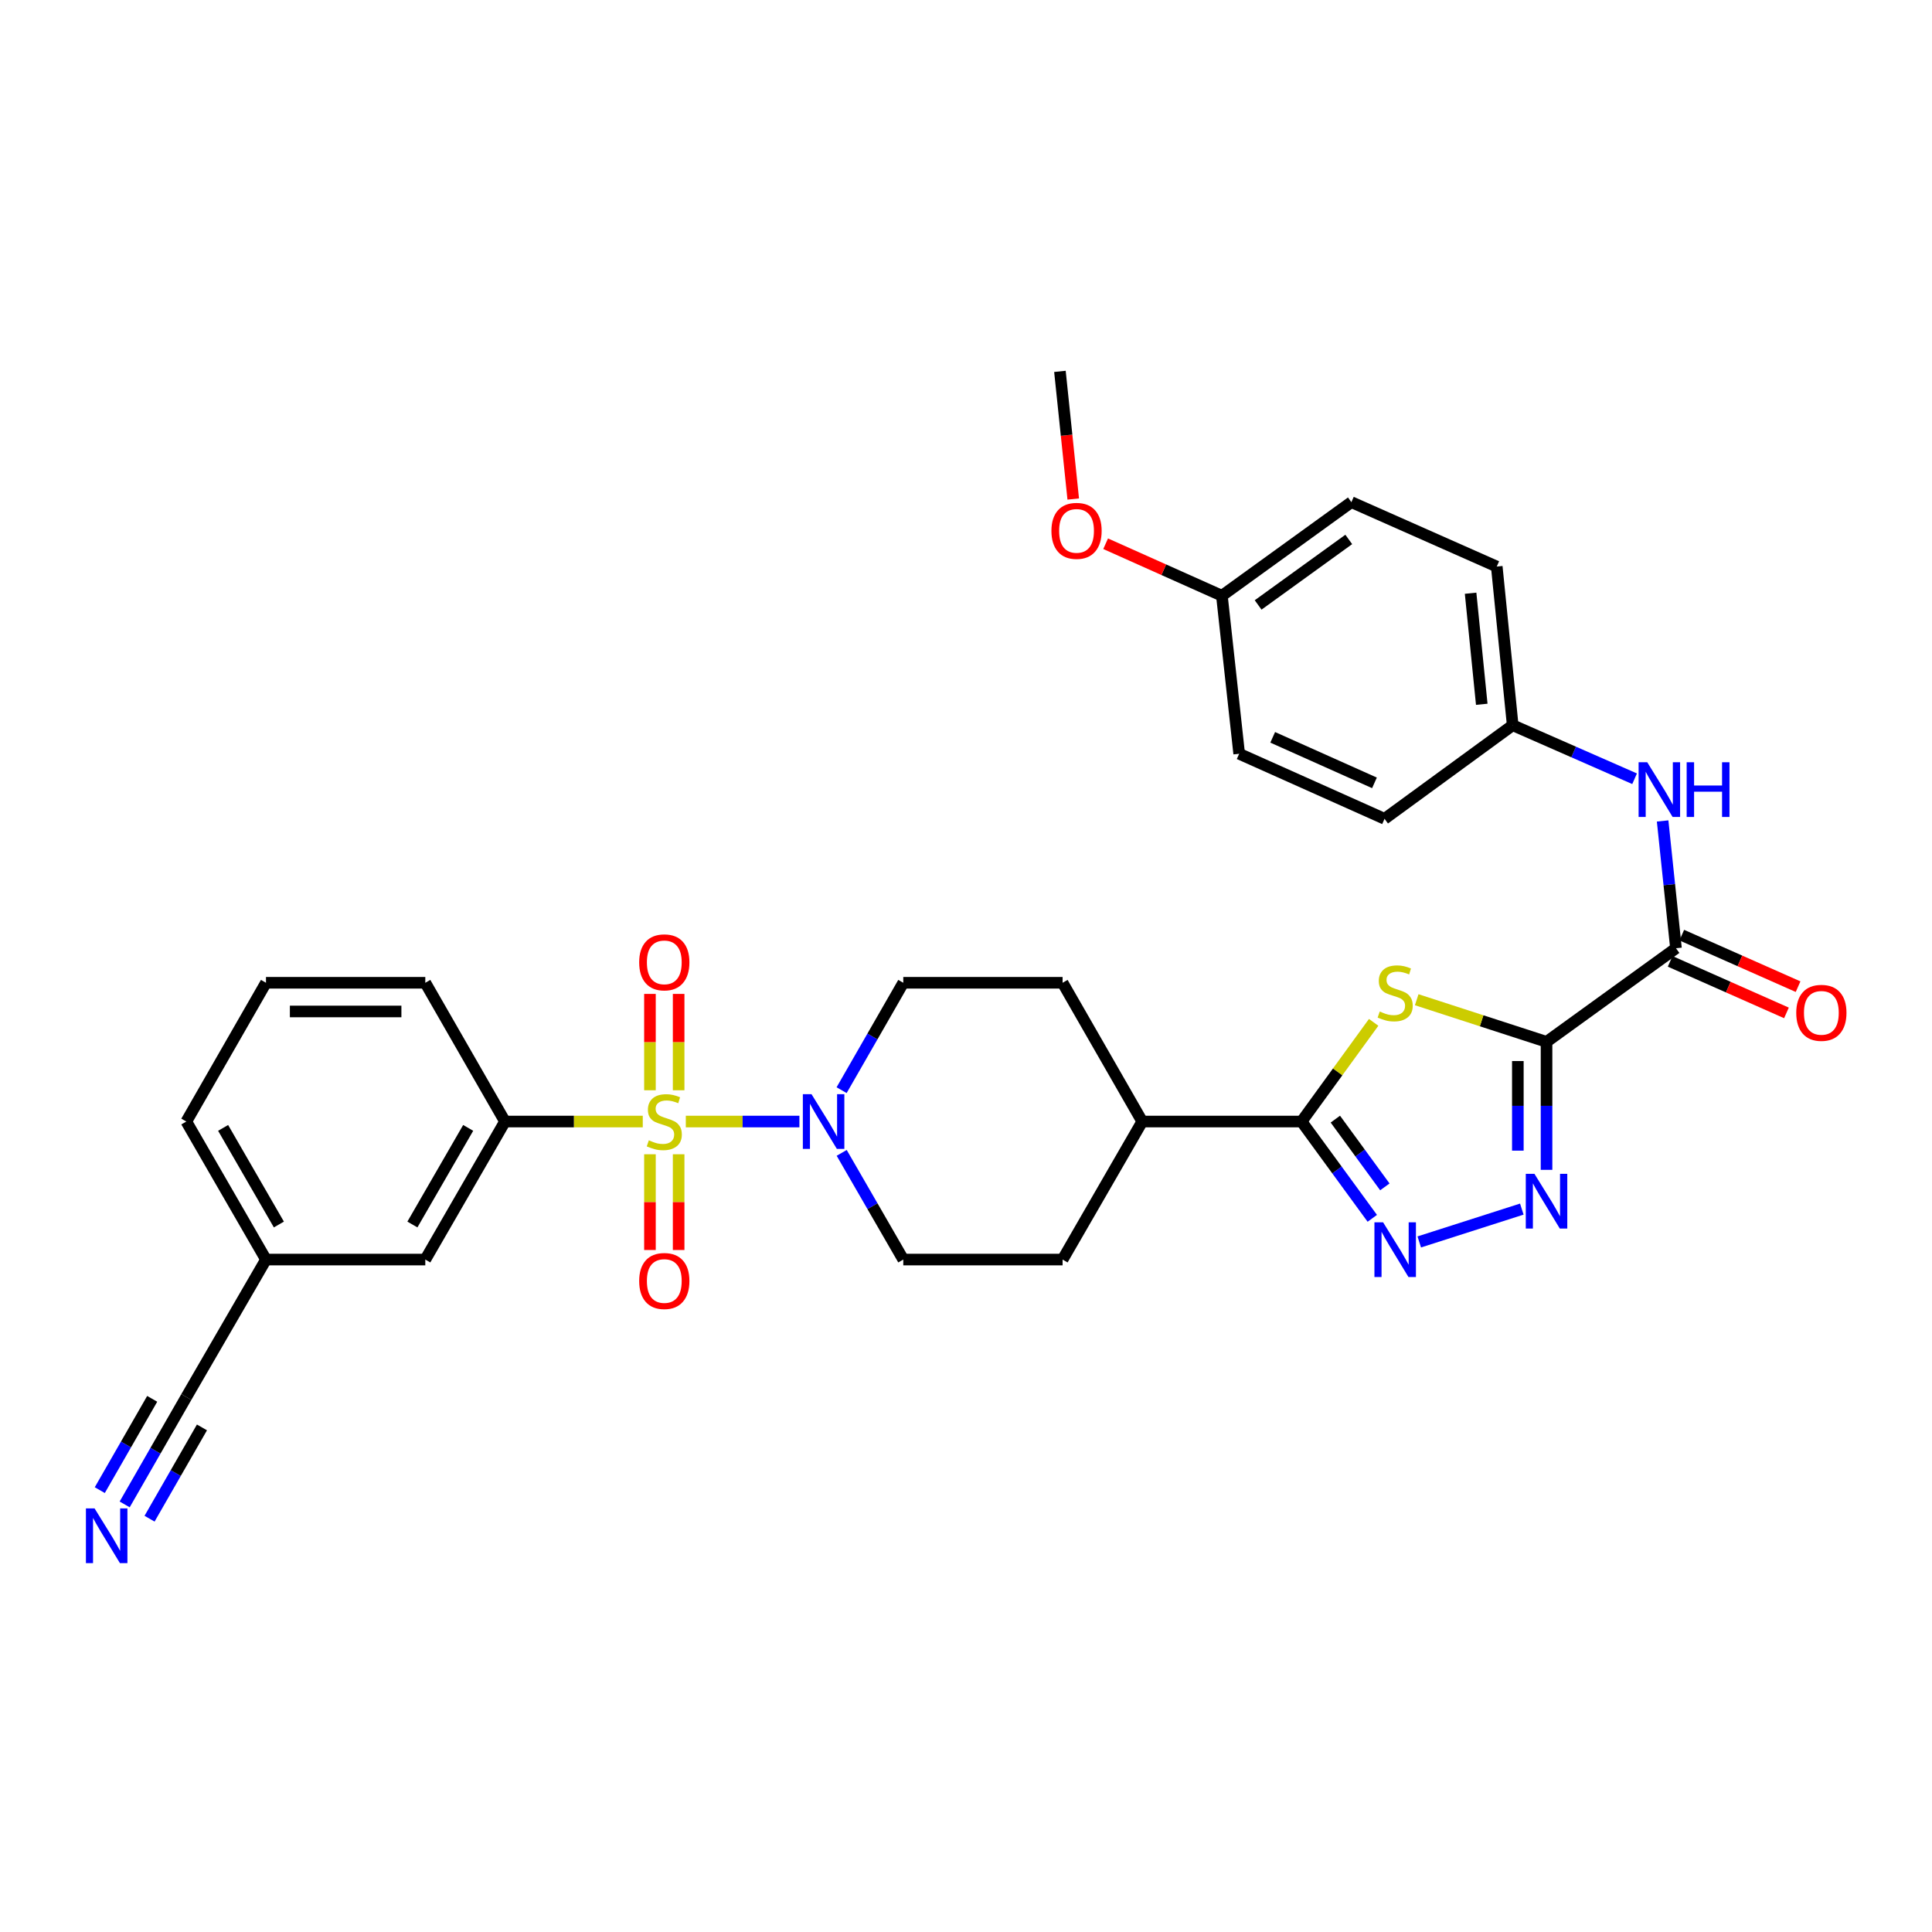 <?xml version='1.0' encoding='iso-8859-1'?>
<svg version='1.1' baseProfile='full'
              xmlns='http://www.w3.org/2000/svg'
                      xmlns:rdkit='http://www.rdkit.org/xml'
                      xmlns:xlink='http://www.w3.org/1999/xlink'
                  xml:space='preserve'
width='1000px' height='1000px' viewBox='0 0 1000 1000'>
<!-- END OF HEADER -->
<rect style='opacity:1.0;fill:#FFFFFF;stroke:none' width='1000' height='1000' x='0' y='0'> </rect>
<path class='bond-5' d='M 354.978,580.504 L 384.374,580.504' style='fill:none;fill-rule:evenodd;stroke:#CCCC00;stroke-width:6px;stroke-linecap:butt;stroke-linejoin:miter;stroke-opacity:1' />
<path class='bond-5' d='M 384.374,580.504 L 413.771,580.504' style='fill:none;fill-rule:evenodd;stroke:#0000FF;stroke-width:6px;stroke-linecap:butt;stroke-linejoin:miter;stroke-opacity:1' />
<path class='bond-7' d='M 332.695,580.504 L 297.037,580.504' style='fill:none;fill-rule:evenodd;stroke:#CCCC00;stroke-width:6px;stroke-linecap:butt;stroke-linejoin:miter;stroke-opacity:1' />
<path class='bond-7' d='M 297.037,580.504 L 261.38,580.504' style='fill:none;fill-rule:evenodd;stroke:#000000;stroke-width:6px;stroke-linecap:butt;stroke-linejoin:miter;stroke-opacity:1' />
<path class='bond-10' d='M 351.262,564.322 L 351.262,539.385' style='fill:none;fill-rule:evenodd;stroke:#CCCC00;stroke-width:6px;stroke-linecap:butt;stroke-linejoin:miter;stroke-opacity:1' />
<path class='bond-10' d='M 351.262,539.385 L 351.262,514.448' style='fill:none;fill-rule:evenodd;stroke:#FF0000;stroke-width:6px;stroke-linecap:butt;stroke-linejoin:miter;stroke-opacity:1' />
<path class='bond-10' d='M 336.411,564.322 L 336.411,539.385' style='fill:none;fill-rule:evenodd;stroke:#CCCC00;stroke-width:6px;stroke-linecap:butt;stroke-linejoin:miter;stroke-opacity:1' />
<path class='bond-10' d='M 336.411,539.385 L 336.411,514.448' style='fill:none;fill-rule:evenodd;stroke:#FF0000;stroke-width:6px;stroke-linecap:butt;stroke-linejoin:miter;stroke-opacity:1' />
<path class='bond-11' d='M 336.411,597.446 L 336.411,622.224' style='fill:none;fill-rule:evenodd;stroke:#CCCC00;stroke-width:6px;stroke-linecap:butt;stroke-linejoin:miter;stroke-opacity:1' />
<path class='bond-11' d='M 336.411,622.224 L 336.411,647.003' style='fill:none;fill-rule:evenodd;stroke:#FF0000;stroke-width:6px;stroke-linecap:butt;stroke-linejoin:miter;stroke-opacity:1' />
<path class='bond-11' d='M 351.262,597.446 L 351.262,622.224' style='fill:none;fill-rule:evenodd;stroke:#CCCC00;stroke-width:6px;stroke-linecap:butt;stroke-linejoin:miter;stroke-opacity:1' />
<path class='bond-11' d='M 351.262,622.224 L 351.262,647.003' style='fill:none;fill-rule:evenodd;stroke:#FF0000;stroke-width:6px;stroke-linecap:butt;stroke-linejoin:miter;stroke-opacity:1' />
<path class='bond-0' d='M 800.485,539.259 L 766.884,528.356' style='fill:none;fill-rule:evenodd;stroke:#000000;stroke-width:6px;stroke-linecap:butt;stroke-linejoin:miter;stroke-opacity:1' />
<path class='bond-0' d='M 766.884,528.356 L 733.284,517.453' style='fill:none;fill-rule:evenodd;stroke:#CCCC00;stroke-width:6px;stroke-linecap:butt;stroke-linejoin:miter;stroke-opacity:1' />
<path class='bond-6' d='M 800.485,539.259 L 867.48,490.811' style='fill:none;fill-rule:evenodd;stroke:#000000;stroke-width:6px;stroke-linecap:butt;stroke-linejoin:miter;stroke-opacity:1' />
<path class='bond-34' d='M 800.485,539.259 L 800.485,572.385' style='fill:none;fill-rule:evenodd;stroke:#000000;stroke-width:6px;stroke-linecap:butt;stroke-linejoin:miter;stroke-opacity:1' />
<path class='bond-34' d='M 800.485,572.385 L 800.485,605.511' style='fill:none;fill-rule:evenodd;stroke:#0000FF;stroke-width:6px;stroke-linecap:butt;stroke-linejoin:miter;stroke-opacity:1' />
<path class='bond-34' d='M 785.633,549.197 L 785.633,572.385' style='fill:none;fill-rule:evenodd;stroke:#000000;stroke-width:6px;stroke-linecap:butt;stroke-linejoin:miter;stroke-opacity:1' />
<path class='bond-34' d='M 785.633,572.385 L 785.633,595.573' style='fill:none;fill-rule:evenodd;stroke:#0000FF;stroke-width:6px;stroke-linecap:butt;stroke-linejoin:miter;stroke-opacity:1' />
<path class='bond-1' d='M 711.004,529.166 L 692.347,554.835' style='fill:none;fill-rule:evenodd;stroke:#CCCC00;stroke-width:6px;stroke-linecap:butt;stroke-linejoin:miter;stroke-opacity:1' />
<path class='bond-1' d='M 692.347,554.835 L 673.689,580.504' style='fill:none;fill-rule:evenodd;stroke:#000000;stroke-width:6px;stroke-linecap:butt;stroke-linejoin:miter;stroke-opacity:1' />
<path class='bond-2' d='M 787.688,625.83 L 734.605,642.825' style='fill:none;fill-rule:evenodd;stroke:#0000FF;stroke-width:6px;stroke-linecap:butt;stroke-linejoin:miter;stroke-opacity:1' />
<path class='bond-3' d='M 710.297,630.601 L 691.993,605.553' style='fill:none;fill-rule:evenodd;stroke:#0000FF;stroke-width:6px;stroke-linecap:butt;stroke-linejoin:miter;stroke-opacity:1' />
<path class='bond-3' d='M 691.993,605.553 L 673.689,580.504' style='fill:none;fill-rule:evenodd;stroke:#000000;stroke-width:6px;stroke-linecap:butt;stroke-linejoin:miter;stroke-opacity:1' />
<path class='bond-3' d='M 716.797,614.324 L 703.984,596.79' style='fill:none;fill-rule:evenodd;stroke:#0000FF;stroke-width:6px;stroke-linecap:butt;stroke-linejoin:miter;stroke-opacity:1' />
<path class='bond-3' d='M 703.984,596.79 L 691.171,579.256' style='fill:none;fill-rule:evenodd;stroke:#000000;stroke-width:6px;stroke-linecap:butt;stroke-linejoin:miter;stroke-opacity:1' />
<path class='bond-4' d='M 673.689,580.504 L 591.224,580.504' style='fill:none;fill-rule:evenodd;stroke:#000000;stroke-width:6px;stroke-linecap:butt;stroke-linejoin:miter;stroke-opacity:1' />
<path class='bond-14' d='M 435.659,596.726 L 451.599,624.336' style='fill:none;fill-rule:evenodd;stroke:#0000FF;stroke-width:6px;stroke-linecap:butt;stroke-linejoin:miter;stroke-opacity:1' />
<path class='bond-14' d='M 451.599,624.336 L 467.538,651.946' style='fill:none;fill-rule:evenodd;stroke:#000000;stroke-width:6px;stroke-linecap:butt;stroke-linejoin:miter;stroke-opacity:1' />
<path class='bond-15' d='M 435.614,564.274 L 451.576,536.478' style='fill:none;fill-rule:evenodd;stroke:#0000FF;stroke-width:6px;stroke-linecap:butt;stroke-linejoin:miter;stroke-opacity:1' />
<path class='bond-15' d='M 451.576,536.478 L 467.538,508.682' style='fill:none;fill-rule:evenodd;stroke:#000000;stroke-width:6px;stroke-linecap:butt;stroke-linejoin:miter;stroke-opacity:1' />
<path class='bond-8' d='M 867.48,490.811 L 864.027,457.868' style='fill:none;fill-rule:evenodd;stroke:#000000;stroke-width:6px;stroke-linecap:butt;stroke-linejoin:miter;stroke-opacity:1' />
<path class='bond-8' d='M 864.027,457.868 L 860.575,424.925' style='fill:none;fill-rule:evenodd;stroke:#0000FF;stroke-width:6px;stroke-linecap:butt;stroke-linejoin:miter;stroke-opacity:1' />
<path class='bond-17' d='M 864.471,497.6 L 894.569,510.938' style='fill:none;fill-rule:evenodd;stroke:#000000;stroke-width:6px;stroke-linecap:butt;stroke-linejoin:miter;stroke-opacity:1' />
<path class='bond-17' d='M 894.569,510.938 L 924.667,524.276' style='fill:none;fill-rule:evenodd;stroke:#FF0000;stroke-width:6px;stroke-linecap:butt;stroke-linejoin:miter;stroke-opacity:1' />
<path class='bond-17' d='M 870.488,484.023 L 900.586,497.361' style='fill:none;fill-rule:evenodd;stroke:#000000;stroke-width:6px;stroke-linecap:butt;stroke-linejoin:miter;stroke-opacity:1' />
<path class='bond-17' d='M 900.586,497.361 L 930.684,510.699' style='fill:none;fill-rule:evenodd;stroke:#FF0000;stroke-width:6px;stroke-linecap:butt;stroke-linejoin:miter;stroke-opacity:1' />
<path class='bond-16' d='M 261.38,580.504 L 220.135,651.946' style='fill:none;fill-rule:evenodd;stroke:#000000;stroke-width:6px;stroke-linecap:butt;stroke-linejoin:miter;stroke-opacity:1' />
<path class='bond-16' d='M 242.331,583.795 L 213.46,633.805' style='fill:none;fill-rule:evenodd;stroke:#000000;stroke-width:6px;stroke-linecap:butt;stroke-linejoin:miter;stroke-opacity:1' />
<path class='bond-27' d='M 261.38,580.504 L 220.135,508.682' style='fill:none;fill-rule:evenodd;stroke:#000000;stroke-width:6px;stroke-linecap:butt;stroke-linejoin:miter;stroke-opacity:1' />
<path class='bond-20' d='M 846.062,403.076 L 814.515,389.226' style='fill:none;fill-rule:evenodd;stroke:#0000FF;stroke-width:6px;stroke-linecap:butt;stroke-linejoin:miter;stroke-opacity:1' />
<path class='bond-20' d='M 814.515,389.226 L 782.968,375.377' style='fill:none;fill-rule:evenodd;stroke:#000000;stroke-width:6px;stroke-linecap:butt;stroke-linejoin:miter;stroke-opacity:1' />
<path class='bond-9' d='M 64.53,778.683 L 80.485,750.887' style='fill:none;fill-rule:evenodd;stroke:#0000FF;stroke-width:6px;stroke-linecap:butt;stroke-linejoin:miter;stroke-opacity:1' />
<path class='bond-9' d='M 80.485,750.887 L 96.441,723.092' style='fill:none;fill-rule:evenodd;stroke:#000000;stroke-width:6px;stroke-linecap:butt;stroke-linejoin:miter;stroke-opacity:1' />
<path class='bond-9' d='M 77.409,786.077 L 90.972,762.45' style='fill:none;fill-rule:evenodd;stroke:#0000FF;stroke-width:6px;stroke-linecap:butt;stroke-linejoin:miter;stroke-opacity:1' />
<path class='bond-9' d='M 90.972,762.45 L 104.534,738.824' style='fill:none;fill-rule:evenodd;stroke:#000000;stroke-width:6px;stroke-linecap:butt;stroke-linejoin:miter;stroke-opacity:1' />
<path class='bond-9' d='M 51.65,771.29 L 65.212,747.663' style='fill:none;fill-rule:evenodd;stroke:#0000FF;stroke-width:6px;stroke-linecap:butt;stroke-linejoin:miter;stroke-opacity:1' />
<path class='bond-9' d='M 65.212,747.663 L 78.775,724.037' style='fill:none;fill-rule:evenodd;stroke:#000000;stroke-width:6px;stroke-linecap:butt;stroke-linejoin:miter;stroke-opacity:1' />
<path class='bond-12' d='M 96.441,723.092 L 137.67,651.946' style='fill:none;fill-rule:evenodd;stroke:#000000;stroke-width:6px;stroke-linecap:butt;stroke-linejoin:miter;stroke-opacity:1' />
<path class='bond-13' d='M 591.224,580.504 L 549.995,508.682' style='fill:none;fill-rule:evenodd;stroke:#000000;stroke-width:6px;stroke-linecap:butt;stroke-linejoin:miter;stroke-opacity:1' />
<path class='bond-32' d='M 591.224,580.504 L 549.995,651.946' style='fill:none;fill-rule:evenodd;stroke:#000000;stroke-width:6px;stroke-linecap:butt;stroke-linejoin:miter;stroke-opacity:1' />
<path class='bond-19' d='M 467.538,651.946 L 549.995,651.946' style='fill:none;fill-rule:evenodd;stroke:#000000;stroke-width:6px;stroke-linecap:butt;stroke-linejoin:miter;stroke-opacity:1' />
<path class='bond-18' d='M 467.538,508.682 L 549.995,508.682' style='fill:none;fill-rule:evenodd;stroke:#000000;stroke-width:6px;stroke-linecap:butt;stroke-linejoin:miter;stroke-opacity:1' />
<path class='bond-21' d='M 220.135,651.946 L 137.67,651.946' style='fill:none;fill-rule:evenodd;stroke:#000000;stroke-width:6px;stroke-linecap:butt;stroke-linejoin:miter;stroke-opacity:1' />
<path class='bond-23' d='M 782.968,375.377 L 716.642,423.816' style='fill:none;fill-rule:evenodd;stroke:#000000;stroke-width:6px;stroke-linecap:butt;stroke-linejoin:miter;stroke-opacity:1' />
<path class='bond-24' d='M 782.968,375.377 L 774.718,293.25' style='fill:none;fill-rule:evenodd;stroke:#000000;stroke-width:6px;stroke-linecap:butt;stroke-linejoin:miter;stroke-opacity:1' />
<path class='bond-24' d='M 766.954,364.542 L 761.179,307.054' style='fill:none;fill-rule:evenodd;stroke:#000000;stroke-width:6px;stroke-linecap:butt;stroke-linejoin:miter;stroke-opacity:1' />
<path class='bond-33' d='M 137.67,651.946 L 96.441,580.504' style='fill:none;fill-rule:evenodd;stroke:#000000;stroke-width:6px;stroke-linecap:butt;stroke-linejoin:miter;stroke-opacity:1' />
<path class='bond-33' d='M 144.348,633.807 L 115.488,583.797' style='fill:none;fill-rule:evenodd;stroke:#000000;stroke-width:6px;stroke-linecap:butt;stroke-linejoin:miter;stroke-opacity:1' />
<path class='bond-22' d='M 632.452,308.349 L 699.472,259.909' style='fill:none;fill-rule:evenodd;stroke:#000000;stroke-width:6px;stroke-linecap:butt;stroke-linejoin:miter;stroke-opacity:1' />
<path class='bond-22' d='M 651.205,313.119 L 698.119,279.212' style='fill:none;fill-rule:evenodd;stroke:#000000;stroke-width:6px;stroke-linecap:butt;stroke-linejoin:miter;stroke-opacity:1' />
<path class='bond-28' d='M 632.452,308.349 L 602.364,294.89' style='fill:none;fill-rule:evenodd;stroke:#000000;stroke-width:6px;stroke-linecap:butt;stroke-linejoin:miter;stroke-opacity:1' />
<path class='bond-28' d='M 602.364,294.89 L 572.275,281.431' style='fill:none;fill-rule:evenodd;stroke:#FF0000;stroke-width:6px;stroke-linecap:butt;stroke-linejoin:miter;stroke-opacity:1' />
<path class='bond-35' d='M 632.452,308.349 L 641.396,390.145' style='fill:none;fill-rule:evenodd;stroke:#000000;stroke-width:6px;stroke-linecap:butt;stroke-linejoin:miter;stroke-opacity:1' />
<path class='bond-26' d='M 716.642,423.816 L 641.396,390.145' style='fill:none;fill-rule:evenodd;stroke:#000000;stroke-width:6px;stroke-linecap:butt;stroke-linejoin:miter;stroke-opacity:1' />
<path class='bond-26' d='M 711.421,405.21 L 658.749,381.64' style='fill:none;fill-rule:evenodd;stroke:#000000;stroke-width:6px;stroke-linecap:butt;stroke-linejoin:miter;stroke-opacity:1' />
<path class='bond-25' d='M 774.718,293.25 L 699.472,259.909' style='fill:none;fill-rule:evenodd;stroke:#000000;stroke-width:6px;stroke-linecap:butt;stroke-linejoin:miter;stroke-opacity:1' />
<path class='bond-29' d='M 220.135,508.682 L 137.67,508.682' style='fill:none;fill-rule:evenodd;stroke:#000000;stroke-width:6px;stroke-linecap:butt;stroke-linejoin:miter;stroke-opacity:1' />
<path class='bond-29' d='M 207.765,523.533 L 150.039,523.533' style='fill:none;fill-rule:evenodd;stroke:#000000;stroke-width:6px;stroke-linecap:butt;stroke-linejoin:miter;stroke-opacity:1' />
<path class='bond-31' d='M 555.506,258.301 L 552.062,225.261' style='fill:none;fill-rule:evenodd;stroke:#FF0000;stroke-width:6px;stroke-linecap:butt;stroke-linejoin:miter;stroke-opacity:1' />
<path class='bond-31' d='M 552.062,225.261 L 548.617,192.221' style='fill:none;fill-rule:evenodd;stroke:#000000;stroke-width:6px;stroke-linecap:butt;stroke-linejoin:miter;stroke-opacity:1' />
<path class='bond-30' d='M 137.67,508.682 L 96.441,580.504' style='fill:none;fill-rule:evenodd;stroke:#000000;stroke-width:6px;stroke-linecap:butt;stroke-linejoin:miter;stroke-opacity:1' />
<path  class='atom-0' d='M 335.837 590.224
Q 336.157 590.344, 337.477 590.904
Q 338.797 591.464, 340.237 591.824
Q 341.717 592.144, 343.157 592.144
Q 345.837 592.144, 347.397 590.864
Q 348.957 589.544, 348.957 587.264
Q 348.957 585.704, 348.157 584.744
Q 347.397 583.784, 346.197 583.264
Q 344.997 582.744, 342.997 582.144
Q 340.477 581.384, 338.957 580.664
Q 337.477 579.944, 336.397 578.424
Q 335.357 576.904, 335.357 574.344
Q 335.357 570.784, 337.757 568.584
Q 340.197 566.384, 344.997 566.384
Q 348.277 566.384, 351.997 567.944
L 351.077 571.024
Q 347.677 569.624, 345.117 569.624
Q 342.357 569.624, 340.837 570.784
Q 339.317 571.904, 339.357 573.864
Q 339.357 575.384, 340.117 576.304
Q 340.917 577.224, 342.037 577.744
Q 343.197 578.264, 345.117 578.864
Q 347.677 579.664, 349.197 580.464
Q 350.717 581.264, 351.797 582.904
Q 352.917 584.504, 352.917 587.264
Q 352.917 591.184, 350.277 593.304
Q 347.677 595.384, 343.317 595.384
Q 340.797 595.384, 338.877 594.824
Q 336.997 594.304, 334.757 593.384
L 335.837 590.224
' fill='#CCCC00'/>
<path  class='atom-2' d='M 714.145 523.559
Q 714.465 523.679, 715.785 524.239
Q 717.105 524.799, 718.545 525.159
Q 720.025 525.479, 721.465 525.479
Q 724.145 525.479, 725.705 524.199
Q 727.265 522.879, 727.265 520.599
Q 727.265 519.039, 726.465 518.079
Q 725.705 517.119, 724.505 516.599
Q 723.305 516.079, 721.305 515.479
Q 718.785 514.719, 717.265 513.999
Q 715.785 513.279, 714.705 511.759
Q 713.665 510.239, 713.665 507.679
Q 713.665 504.119, 716.065 501.919
Q 718.505 499.719, 723.305 499.719
Q 726.585 499.719, 730.305 501.279
L 729.385 504.359
Q 725.985 502.959, 723.425 502.959
Q 720.665 502.959, 719.145 504.119
Q 717.625 505.239, 717.665 507.199
Q 717.665 508.719, 718.425 509.639
Q 719.225 510.559, 720.345 511.079
Q 721.505 511.599, 723.425 512.199
Q 725.985 512.999, 727.505 513.799
Q 729.025 514.599, 730.105 516.239
Q 731.225 517.839, 731.225 520.599
Q 731.225 524.519, 728.585 526.639
Q 725.985 528.719, 721.625 528.719
Q 719.105 528.719, 717.185 528.159
Q 715.305 527.639, 713.065 526.719
L 714.145 523.559
' fill='#CCCC00'/>
<path  class='atom-3' d='M 794.225 607.573
L 803.505 622.573
Q 804.425 624.053, 805.905 626.733
Q 807.385 629.413, 807.465 629.573
L 807.465 607.573
L 811.225 607.573
L 811.225 635.893
L 807.345 635.893
L 797.385 619.493
Q 796.225 617.573, 794.985 615.373
Q 793.785 613.173, 793.425 612.493
L 793.425 635.893
L 789.745 635.893
L 789.745 607.573
L 794.225 607.573
' fill='#0000FF'/>
<path  class='atom-4' d='M 715.885 632.654
L 725.165 647.654
Q 726.085 649.134, 727.565 651.814
Q 729.045 654.494, 729.125 654.654
L 729.125 632.654
L 732.885 632.654
L 732.885 660.974
L 729.005 660.974
L 719.045 644.574
Q 717.885 642.654, 716.645 640.454
Q 715.445 638.254, 715.085 637.574
L 715.085 660.974
L 711.405 660.974
L 711.405 632.654
L 715.885 632.654
' fill='#0000FF'/>
<path  class='atom-6' d='M 420.033 566.344
L 429.313 581.344
Q 430.233 582.824, 431.713 585.504
Q 433.193 588.184, 433.273 588.344
L 433.273 566.344
L 437.033 566.344
L 437.033 594.664
L 433.153 594.664
L 423.193 578.264
Q 422.033 576.344, 420.793 574.144
Q 419.593 571.944, 419.233 571.264
L 419.233 594.664
L 415.553 594.664
L 415.553 566.344
L 420.033 566.344
' fill='#0000FF'/>
<path  class='atom-9' d='M 852.614 394.541
L 861.894 409.541
Q 862.814 411.021, 864.294 413.701
Q 865.774 416.381, 865.854 416.541
L 865.854 394.541
L 869.614 394.541
L 869.614 422.861
L 865.734 422.861
L 855.774 406.461
Q 854.614 404.541, 853.374 402.341
Q 852.174 400.141, 851.814 399.461
L 851.814 422.861
L 848.134 422.861
L 848.134 394.541
L 852.614 394.541
' fill='#0000FF'/>
<path  class='atom-9' d='M 873.014 394.541
L 876.854 394.541
L 876.854 406.581
L 891.334 406.581
L 891.334 394.541
L 895.174 394.541
L 895.174 422.861
L 891.334 422.861
L 891.334 409.781
L 876.854 409.781
L 876.854 422.861
L 873.014 422.861
L 873.014 394.541
' fill='#0000FF'/>
<path  class='atom-10' d='M 48.953 780.753
L 58.233 795.753
Q 59.153 797.233, 60.633 799.913
Q 62.113 802.593, 62.193 802.753
L 62.193 780.753
L 65.953 780.753
L 65.953 809.073
L 62.073 809.073
L 52.113 792.673
Q 50.953 790.753, 49.713 788.553
Q 48.513 786.353, 48.153 785.673
L 48.153 809.073
L 44.473 809.073
L 44.473 780.753
L 48.953 780.753
' fill='#0000FF'/>
<path  class='atom-11' d='M 330.837 498.111
Q 330.837 491.311, 334.197 487.511
Q 337.557 483.711, 343.837 483.711
Q 350.117 483.711, 353.477 487.511
Q 356.837 491.311, 356.837 498.111
Q 356.837 504.991, 353.437 508.911
Q 350.037 512.791, 343.837 512.791
Q 337.597 512.791, 334.197 508.911
Q 330.837 505.031, 330.837 498.111
M 343.837 509.591
Q 348.157 509.591, 350.477 506.711
Q 352.837 503.791, 352.837 498.111
Q 352.837 492.551, 350.477 489.751
Q 348.157 486.911, 343.837 486.911
Q 339.517 486.911, 337.157 489.711
Q 334.837 492.511, 334.837 498.111
Q 334.837 503.831, 337.157 506.711
Q 339.517 509.591, 343.837 509.591
' fill='#FF0000'/>
<path  class='atom-12' d='M 330.837 663.041
Q 330.837 656.241, 334.197 652.441
Q 337.557 648.641, 343.837 648.641
Q 350.117 648.641, 353.477 652.441
Q 356.837 656.241, 356.837 663.041
Q 356.837 669.921, 353.437 673.841
Q 350.037 677.721, 343.837 677.721
Q 337.597 677.721, 334.197 673.841
Q 330.837 669.961, 330.837 663.041
M 343.837 674.521
Q 348.157 674.521, 350.477 671.641
Q 352.837 668.721, 352.837 663.041
Q 352.837 657.481, 350.477 654.681
Q 348.157 651.841, 343.837 651.841
Q 339.517 651.841, 337.157 654.641
Q 334.837 657.441, 334.837 663.041
Q 334.837 668.761, 337.157 671.641
Q 339.517 674.521, 343.837 674.521
' fill='#FF0000'/>
<path  class='atom-18' d='M 929.734 524.241
Q 929.734 517.441, 933.094 513.641
Q 936.454 509.841, 942.734 509.841
Q 949.014 509.841, 952.374 513.641
Q 955.734 517.441, 955.734 524.241
Q 955.734 531.121, 952.334 535.041
Q 948.934 538.921, 942.734 538.921
Q 936.494 538.921, 933.094 535.041
Q 929.734 531.161, 929.734 524.241
M 942.734 535.721
Q 947.054 535.721, 949.374 532.841
Q 951.734 529.921, 951.734 524.241
Q 951.734 518.681, 949.374 515.881
Q 947.054 513.041, 942.734 513.041
Q 938.414 513.041, 936.054 515.841
Q 933.734 518.641, 933.734 524.241
Q 933.734 529.961, 936.054 532.841
Q 938.414 535.721, 942.734 535.721
' fill='#FF0000'/>
<path  class='atom-29' d='M 544.215 274.774
Q 544.215 267.974, 547.575 264.174
Q 550.935 260.374, 557.215 260.374
Q 563.495 260.374, 566.855 264.174
Q 570.215 267.974, 570.215 274.774
Q 570.215 281.654, 566.815 285.574
Q 563.415 289.454, 557.215 289.454
Q 550.975 289.454, 547.575 285.574
Q 544.215 281.694, 544.215 274.774
M 557.215 286.254
Q 561.535 286.254, 563.855 283.374
Q 566.215 280.454, 566.215 274.774
Q 566.215 269.214, 563.855 266.414
Q 561.535 263.574, 557.215 263.574
Q 552.895 263.574, 550.535 266.374
Q 548.215 269.174, 548.215 274.774
Q 548.215 280.494, 550.535 283.374
Q 552.895 286.254, 557.215 286.254
' fill='#FF0000'/>
</svg>
